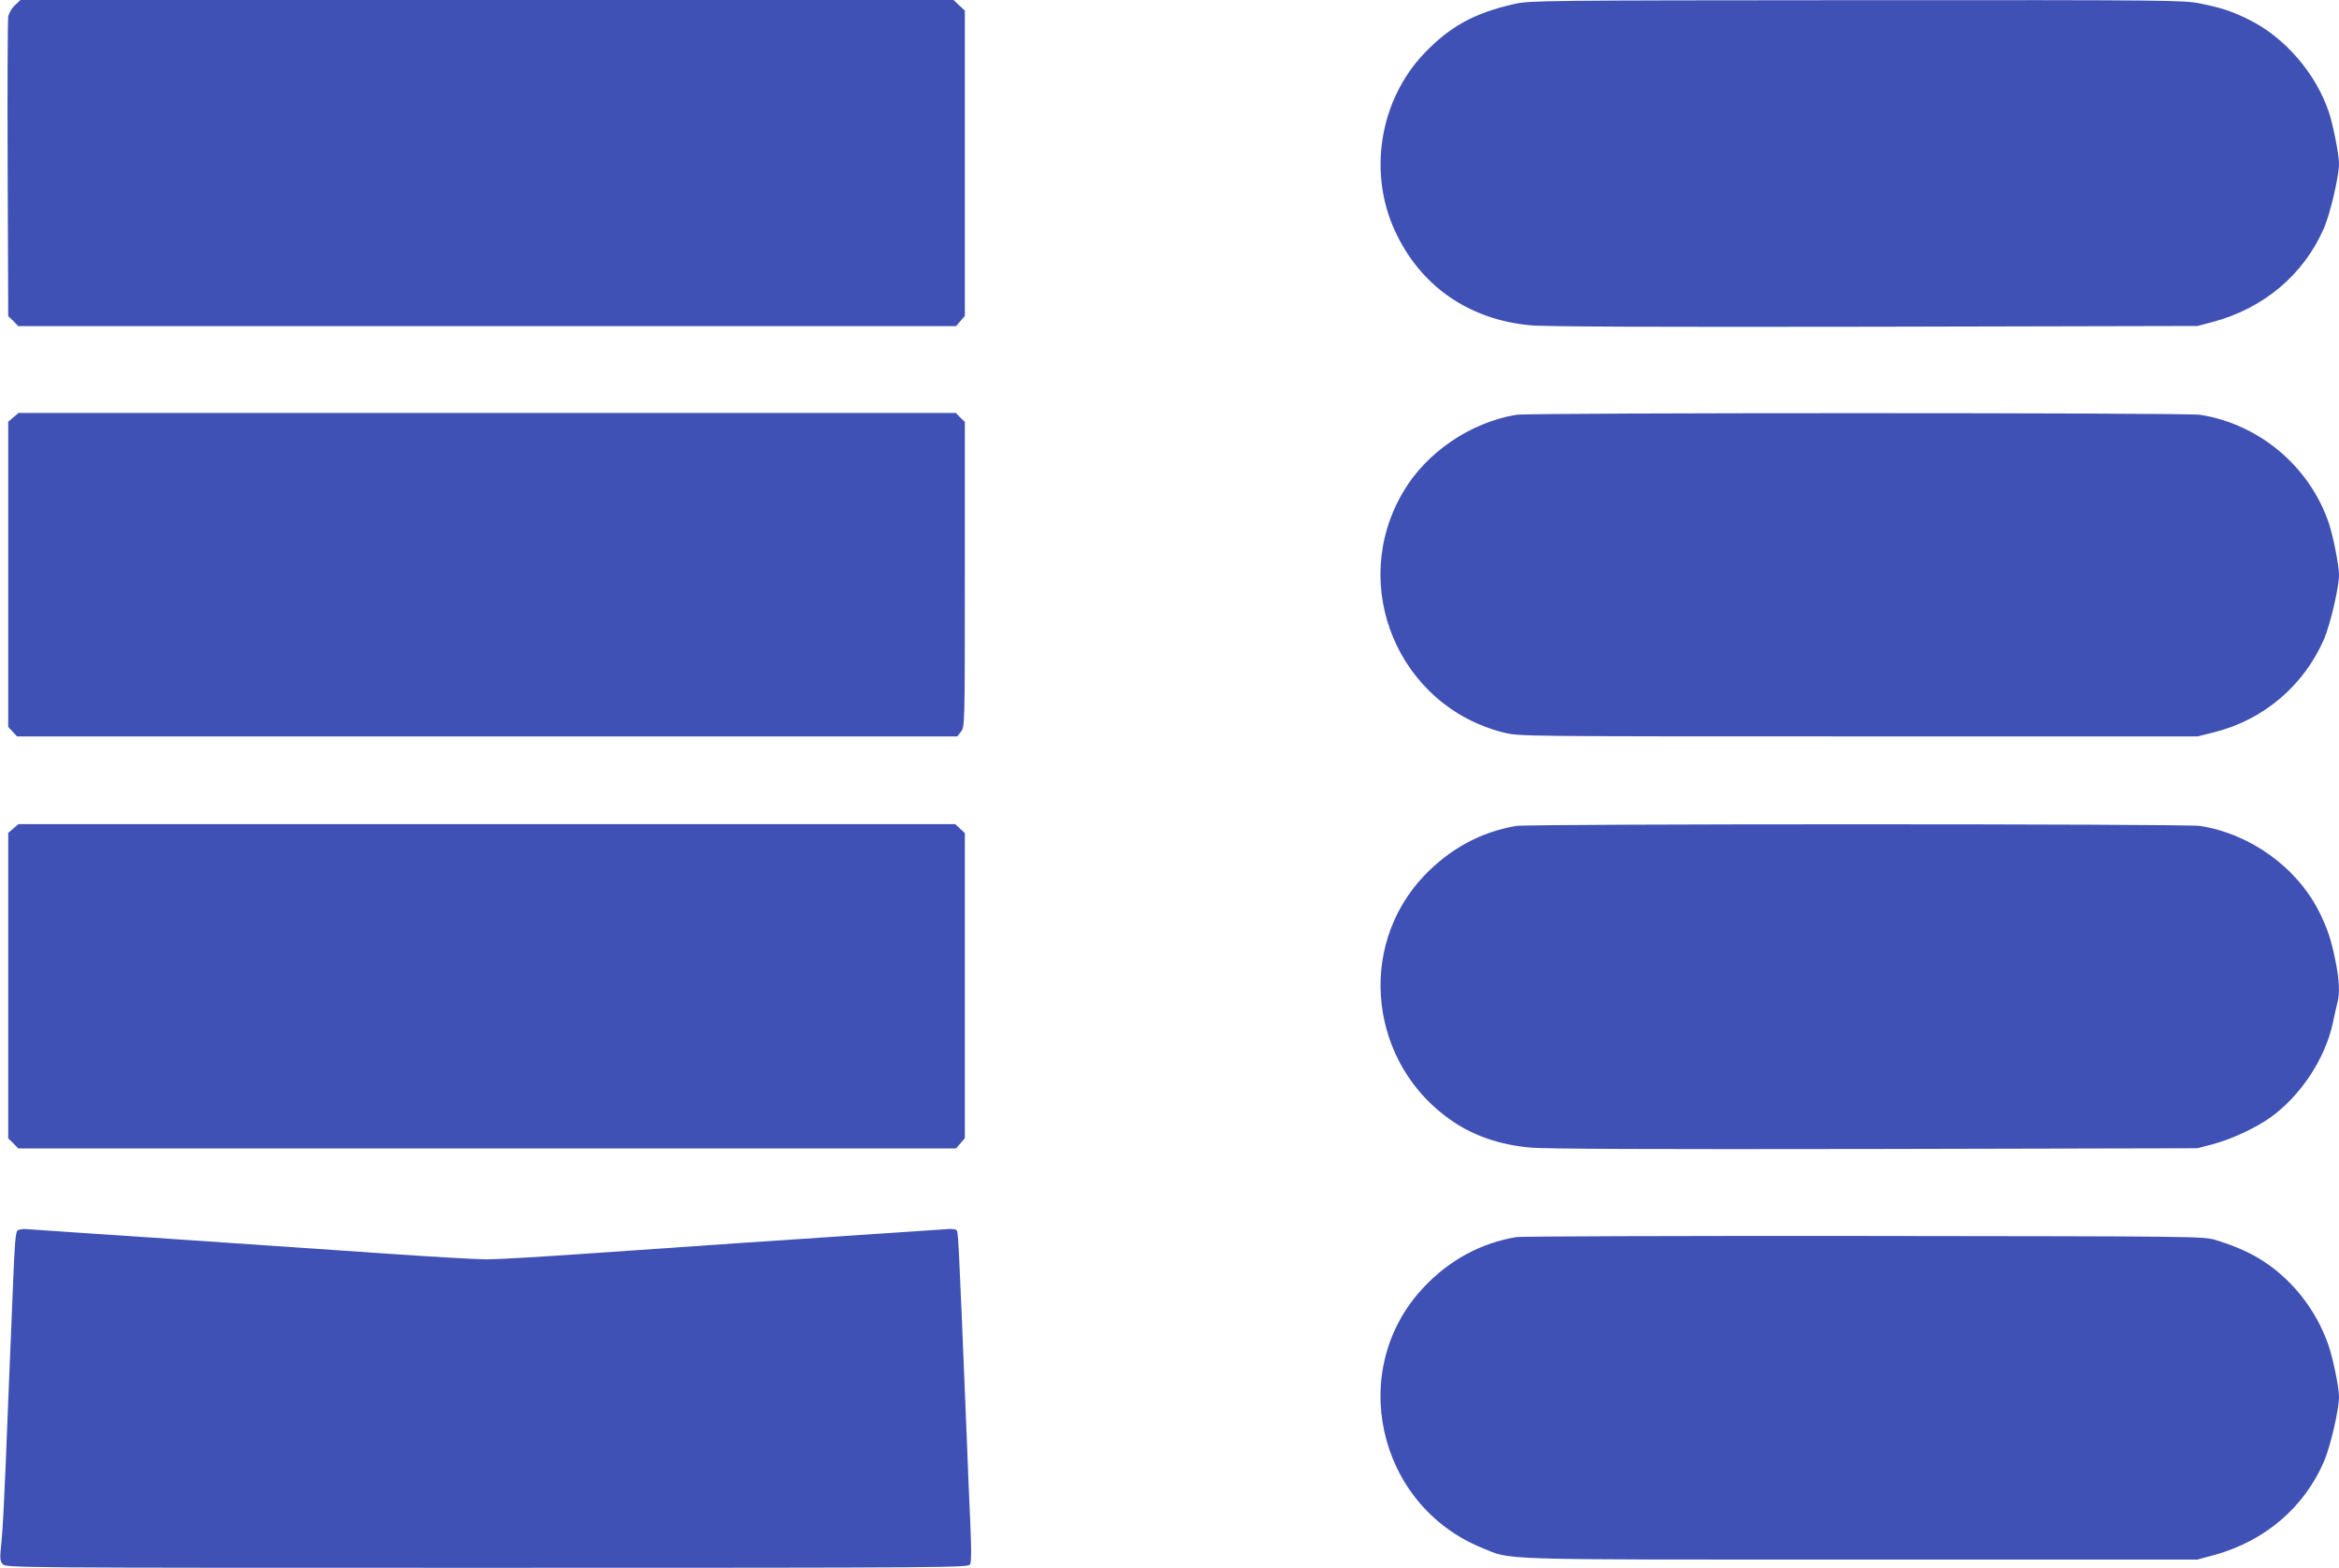 <?xml version="1.0" standalone="no"?>
<!DOCTYPE svg PUBLIC "-//W3C//DTD SVG 20010904//EN"
 "http://www.w3.org/TR/2001/REC-SVG-20010904/DTD/svg10.dtd">
<svg version="1.0" xmlns="http://www.w3.org/2000/svg"
 width="1280pt" height="858pt" viewBox="0 0 1280 858"
 preserveAspectRatio="xMidYMid meet">
<g transform="translate(0,858) scale(0.1,-0.1)"
fill="#3f51b5" stroke="none">
<path d="M82 8552 c-17 -16 -33 -43 -37 -63 -3 -19 -5 -395 -3 -836 l3 -803
28 -27 27 -28 2566 0 2566 0 24 28 24 28 0 836 0 835 -31 29 -31 29 -2553 0
-2553 0 -30 -28z"/>
<path d="M8291 8559 c-221 -49 -356 -123 -498 -272 -243 -256 -307 -651 -159
-971 138 -300 402 -484 738 -516 77 -8 671 -10 1883 -8 l1770 4 84 22 c280 75
498 259 609 514 35 82 82 284 82 353 0 48 -32 211 -55 280 -71 213 -241 410
-437 507 -93 46 -149 65 -268 89 -92 18 -155 19 -1880 18 -1705 -1 -1789 -2
-1869 -20z"/>
<path d="M73 6296 l-28 -24 0 -835 0 -835 24 -26 24 -26 2573 0 2573 0 20 26
c21 27 21 32 21 861 l0 834 -25 24 -24 25 -2565 0 -2565 0 -28 -24z"/>
<path d="M8297 6310 c-253 -43 -493 -207 -620 -425 -300 -512 -24 -1170 552
-1314 85 -21 85 -21 1942 -21 l1856 0 95 24 c267 68 486 255 596 508 35 82 82
284 82 353 0 49 -32 212 -55 280 -105 312 -381 544 -705 595 -79 12 -3670 12
-3743 0z"/>
<path d="M73 4046 l-28 -24 0 -836 0 -836 28 -27 27 -28 2566 0 2566 0 24 28
24 28 0 835 0 835 -26 24 -27 25 -2563 0 -2563 0 -28 -24z"/>
<path d="M8297 4060 c-193 -33 -363 -125 -504 -273 -373 -393 -298 -1036 157
-1344 118 -80 259 -128 422 -143 77 -8 671 -10 1883 -8 l1770 4 84 22 c104 28
233 88 315 146 166 119 299 320 342 516 8 41 20 91 25 111 14 55 11 124 -10
229 -24 119 -43 175 -88 267 -122 245 -376 429 -653 473 -79 12 -3670 12
-3743 0z"/>
<path d="M96 1846 c-11 -9 -16 -75 -25 -301 -6 -159 -16 -389 -21 -510 -5
-121 -14 -344 -20 -495 -6 -151 -15 -326 -21 -388 -11 -103 -10 -114 6 -132
18 -20 47 -20 2651 -20 2559 0 2634 1 2643 19 7 12 7 88 1 222 -5 112 -14 319
-19 459 -49 1195 -46 1141 -60 1150 -7 4 -32 6 -54 3 -23 -2 -177 -12 -342
-23 -413 -27 -1104 -74 -1630 -111 -242 -17 -485 -31 -540 -31 -55 0 -300 14
-545 31 -245 17 -778 53 -1185 81 -407 27 -759 51 -782 53 -24 3 -49 -1 -57
-7z"/>
<path d="M8298 1810 c-194 -33 -365 -125 -505 -273 -425 -447 -259 -1193 317
-1428 168 -68 35 -64 2075 -64 l1840 0 96 26 c275 77 488 259 597 511 35 82
82 284 82 353 0 52 -33 214 -59 287 -69 198 -211 373 -386 475 -66 39 -145 71
-230 97 -70 20 -80 20 -1925 22 -1020 1 -1876 -2 -1902 -6z"/>
</g>
</svg>
